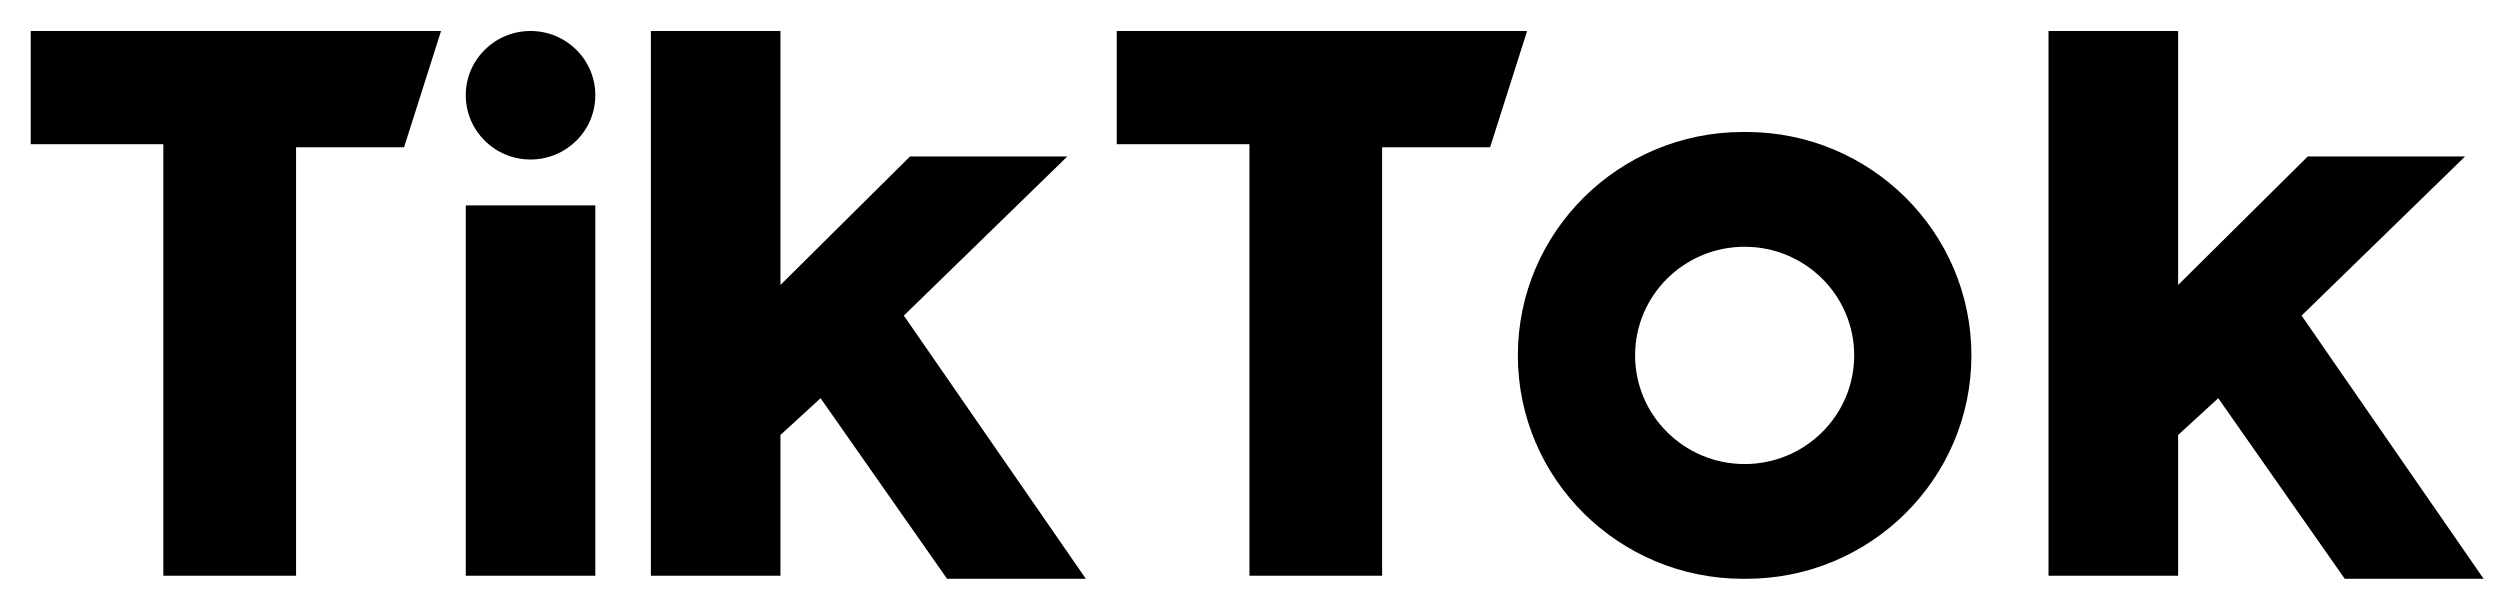 <svg width="71" height="17" viewBox="0 0 71 17" fill="none" xmlns="http://www.w3.org/2000/svg">
<path d="M0.872 0.88V4.096H4.639V16.351H8.408V4.183H11.475L12.526 0.88L0.872 0.88ZM31.716 0.88V4.096H35.484V16.351H39.252V4.183H42.319L43.37 0.88L31.716 0.88ZM13.228 2.705C13.228 1.697 14.05 0.88 15.067 0.88C16.084 0.88 16.907 1.697 16.907 2.705C16.907 3.713 16.084 4.53 15.067 4.53C14.05 4.53 13.228 3.713 13.228 2.705ZM13.228 5.834H16.907V16.351H13.228V5.834ZM18.485 0.88V16.351H22.165V12.353L23.304 11.309L26.897 16.438H30.839L25.669 8.963L30.313 4.443H25.845L22.165 8.093V0.88H18.485ZM58.178 0.88V16.351H61.859V12.353L62.998 11.309L66.591 16.438H70.535L65.365 8.963L70.009 4.443H65.54L61.859 8.093V0.88H58.178Z" fill="black"/>
<path d="M49.591 16.438C53.124 16.438 55.988 13.597 55.988 10.093C55.988 6.589 53.124 3.748 49.591 3.748H49.504C45.971 3.748 43.107 6.589 43.107 10.093C43.107 13.597 45.971 16.438 49.504 16.438H49.591ZM46.437 10.093C46.437 8.388 47.83 7.008 49.548 7.008C51.265 7.008 52.659 8.388 52.659 10.093C52.659 11.797 51.265 13.179 49.548 13.179C47.83 13.178 46.437 11.797 46.437 10.093Z" fill="black"/>
</svg>
